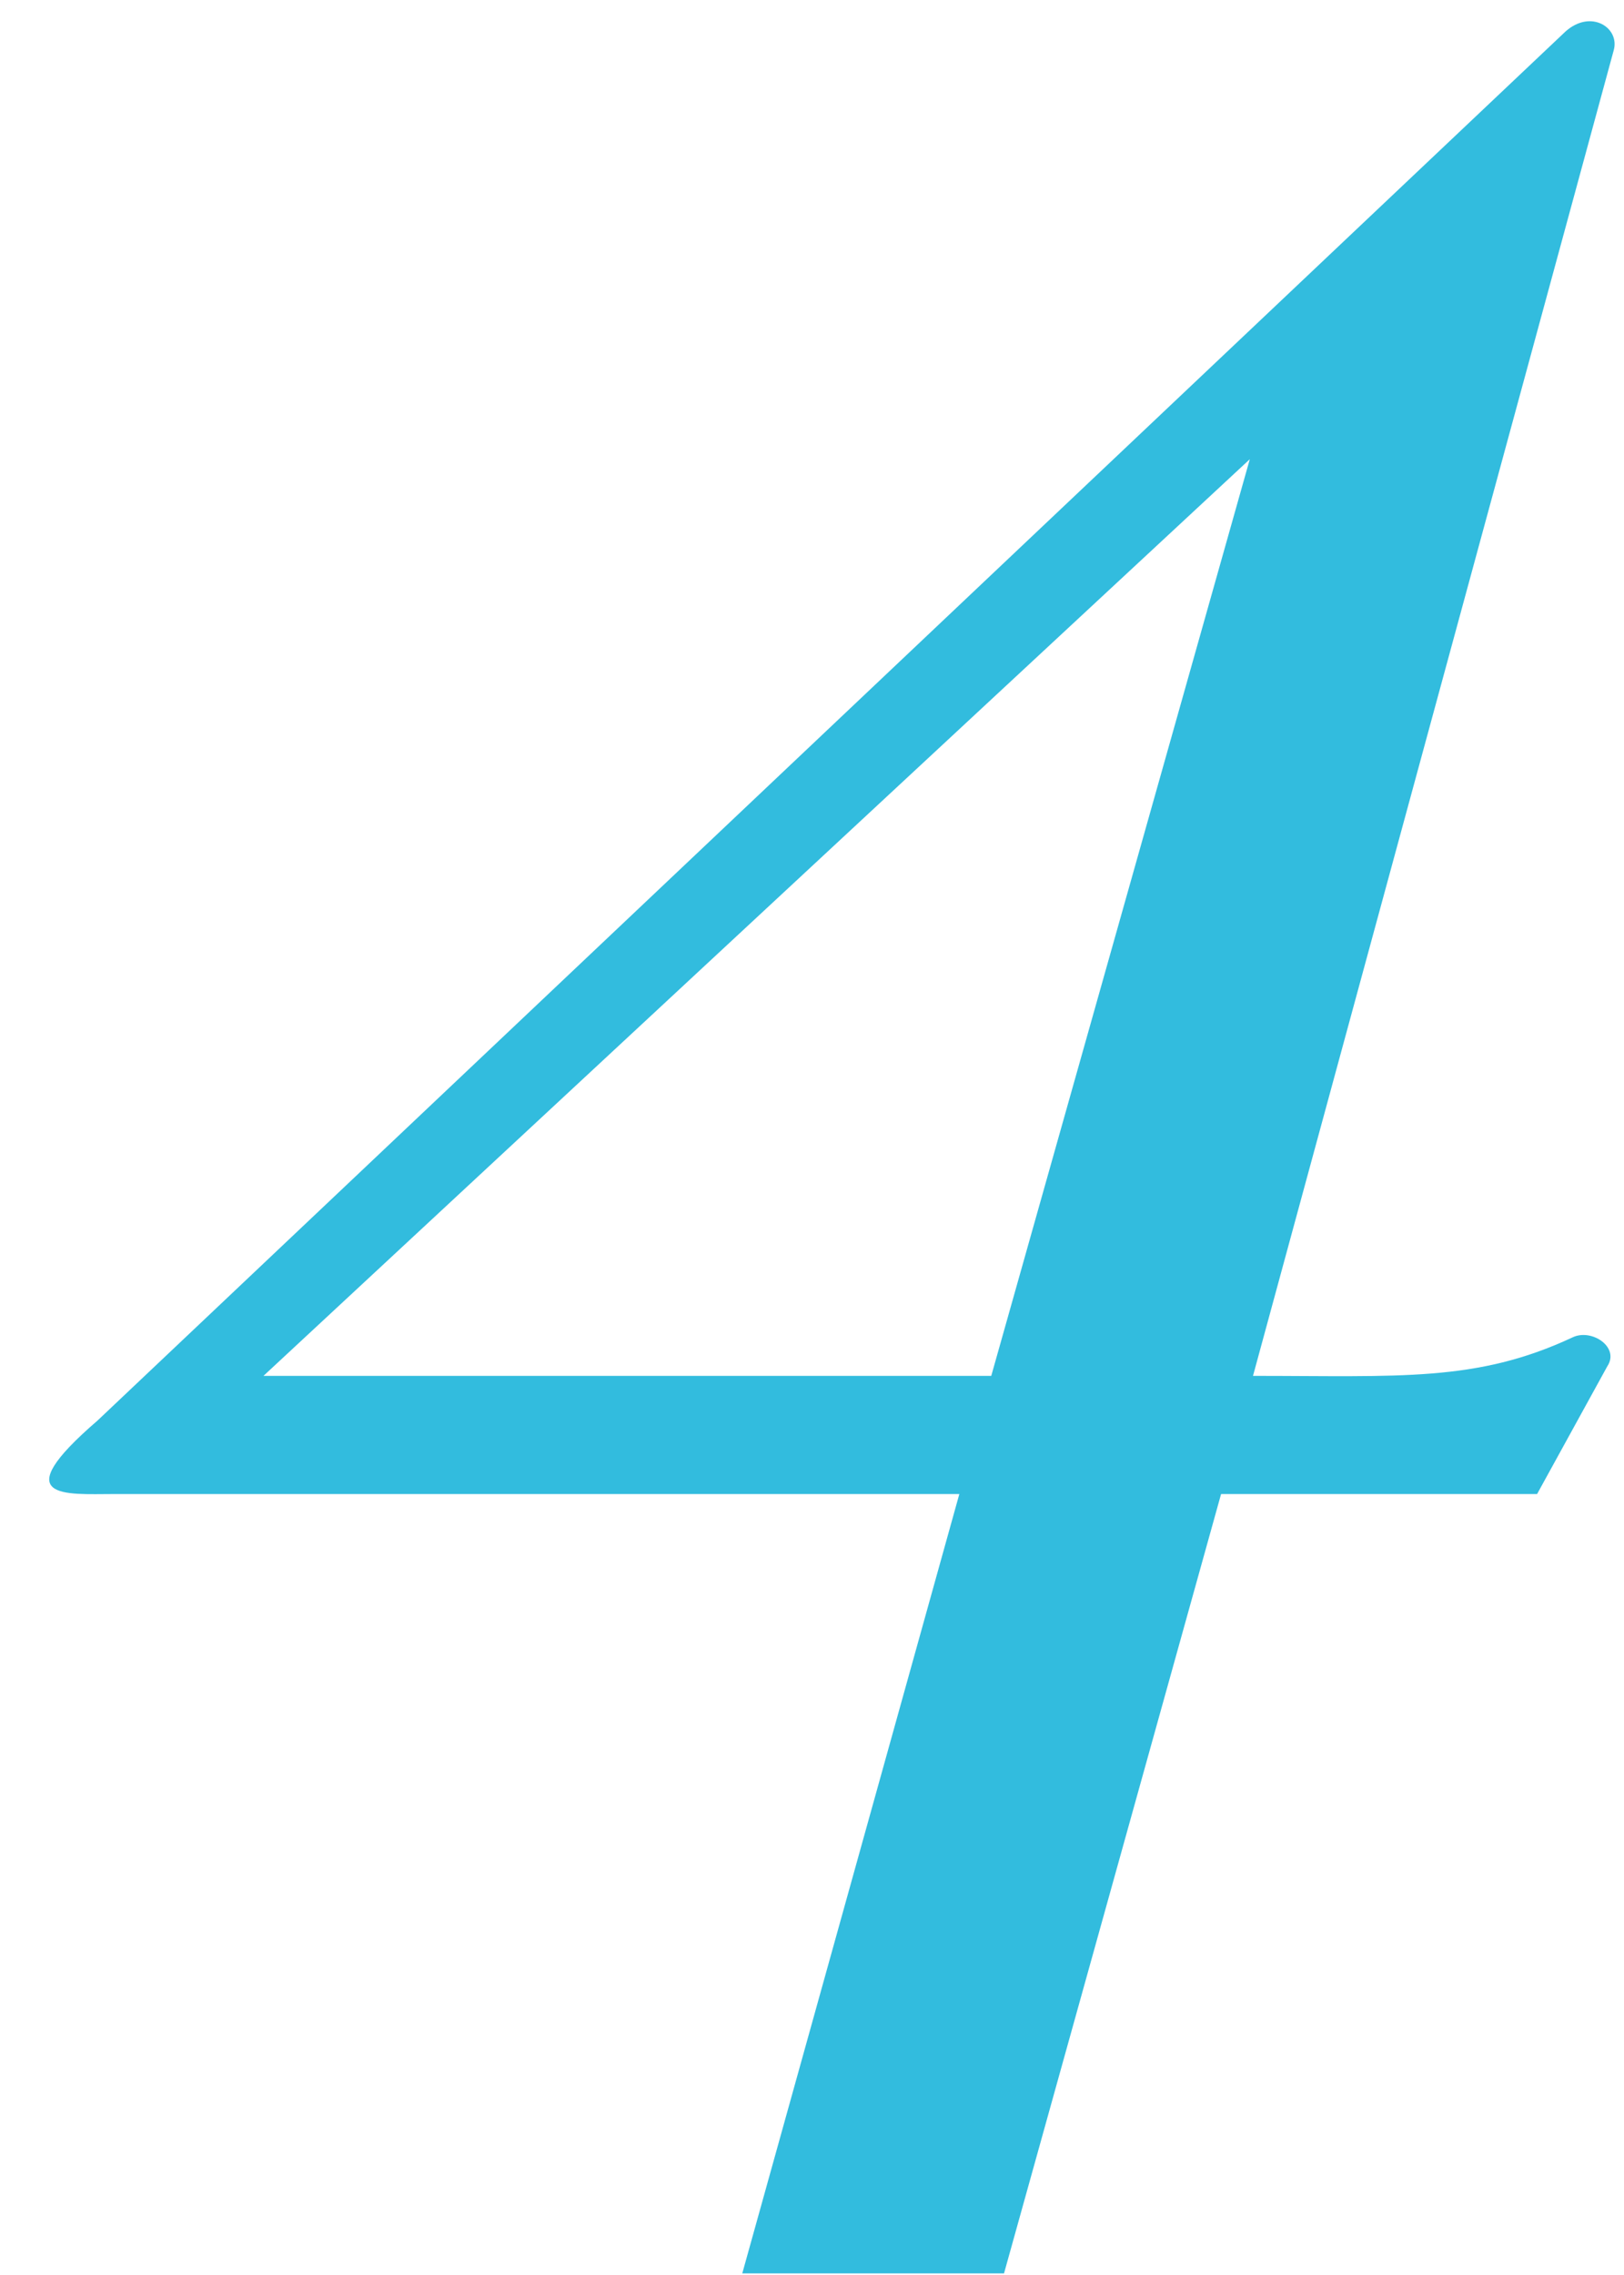 <?xml version="1.0" encoding="UTF-8"?> <svg xmlns="http://www.w3.org/2000/svg" width="145" height="203" viewBox="0 0 145 203" fill="none"><path d="M139.805 2.785C142.085 0.79 144.65 2.5 144.08 4.495L111.875 122.77C124.985 122.77 131.825 123.34 140.375 119.35C142.085 118.495 144.65 120.205 143.51 121.915L137.24 133.315H109.025L89.645 202.855H66.275L85.655 133.315H10.13C5.855 133.315 0.44 133.885 8.705 126.76L139.805 2.785ZM23.525 122.77H88.505L111.59 40.975L23.525 122.77Z" fill="#32BCDE"></path></svg> 